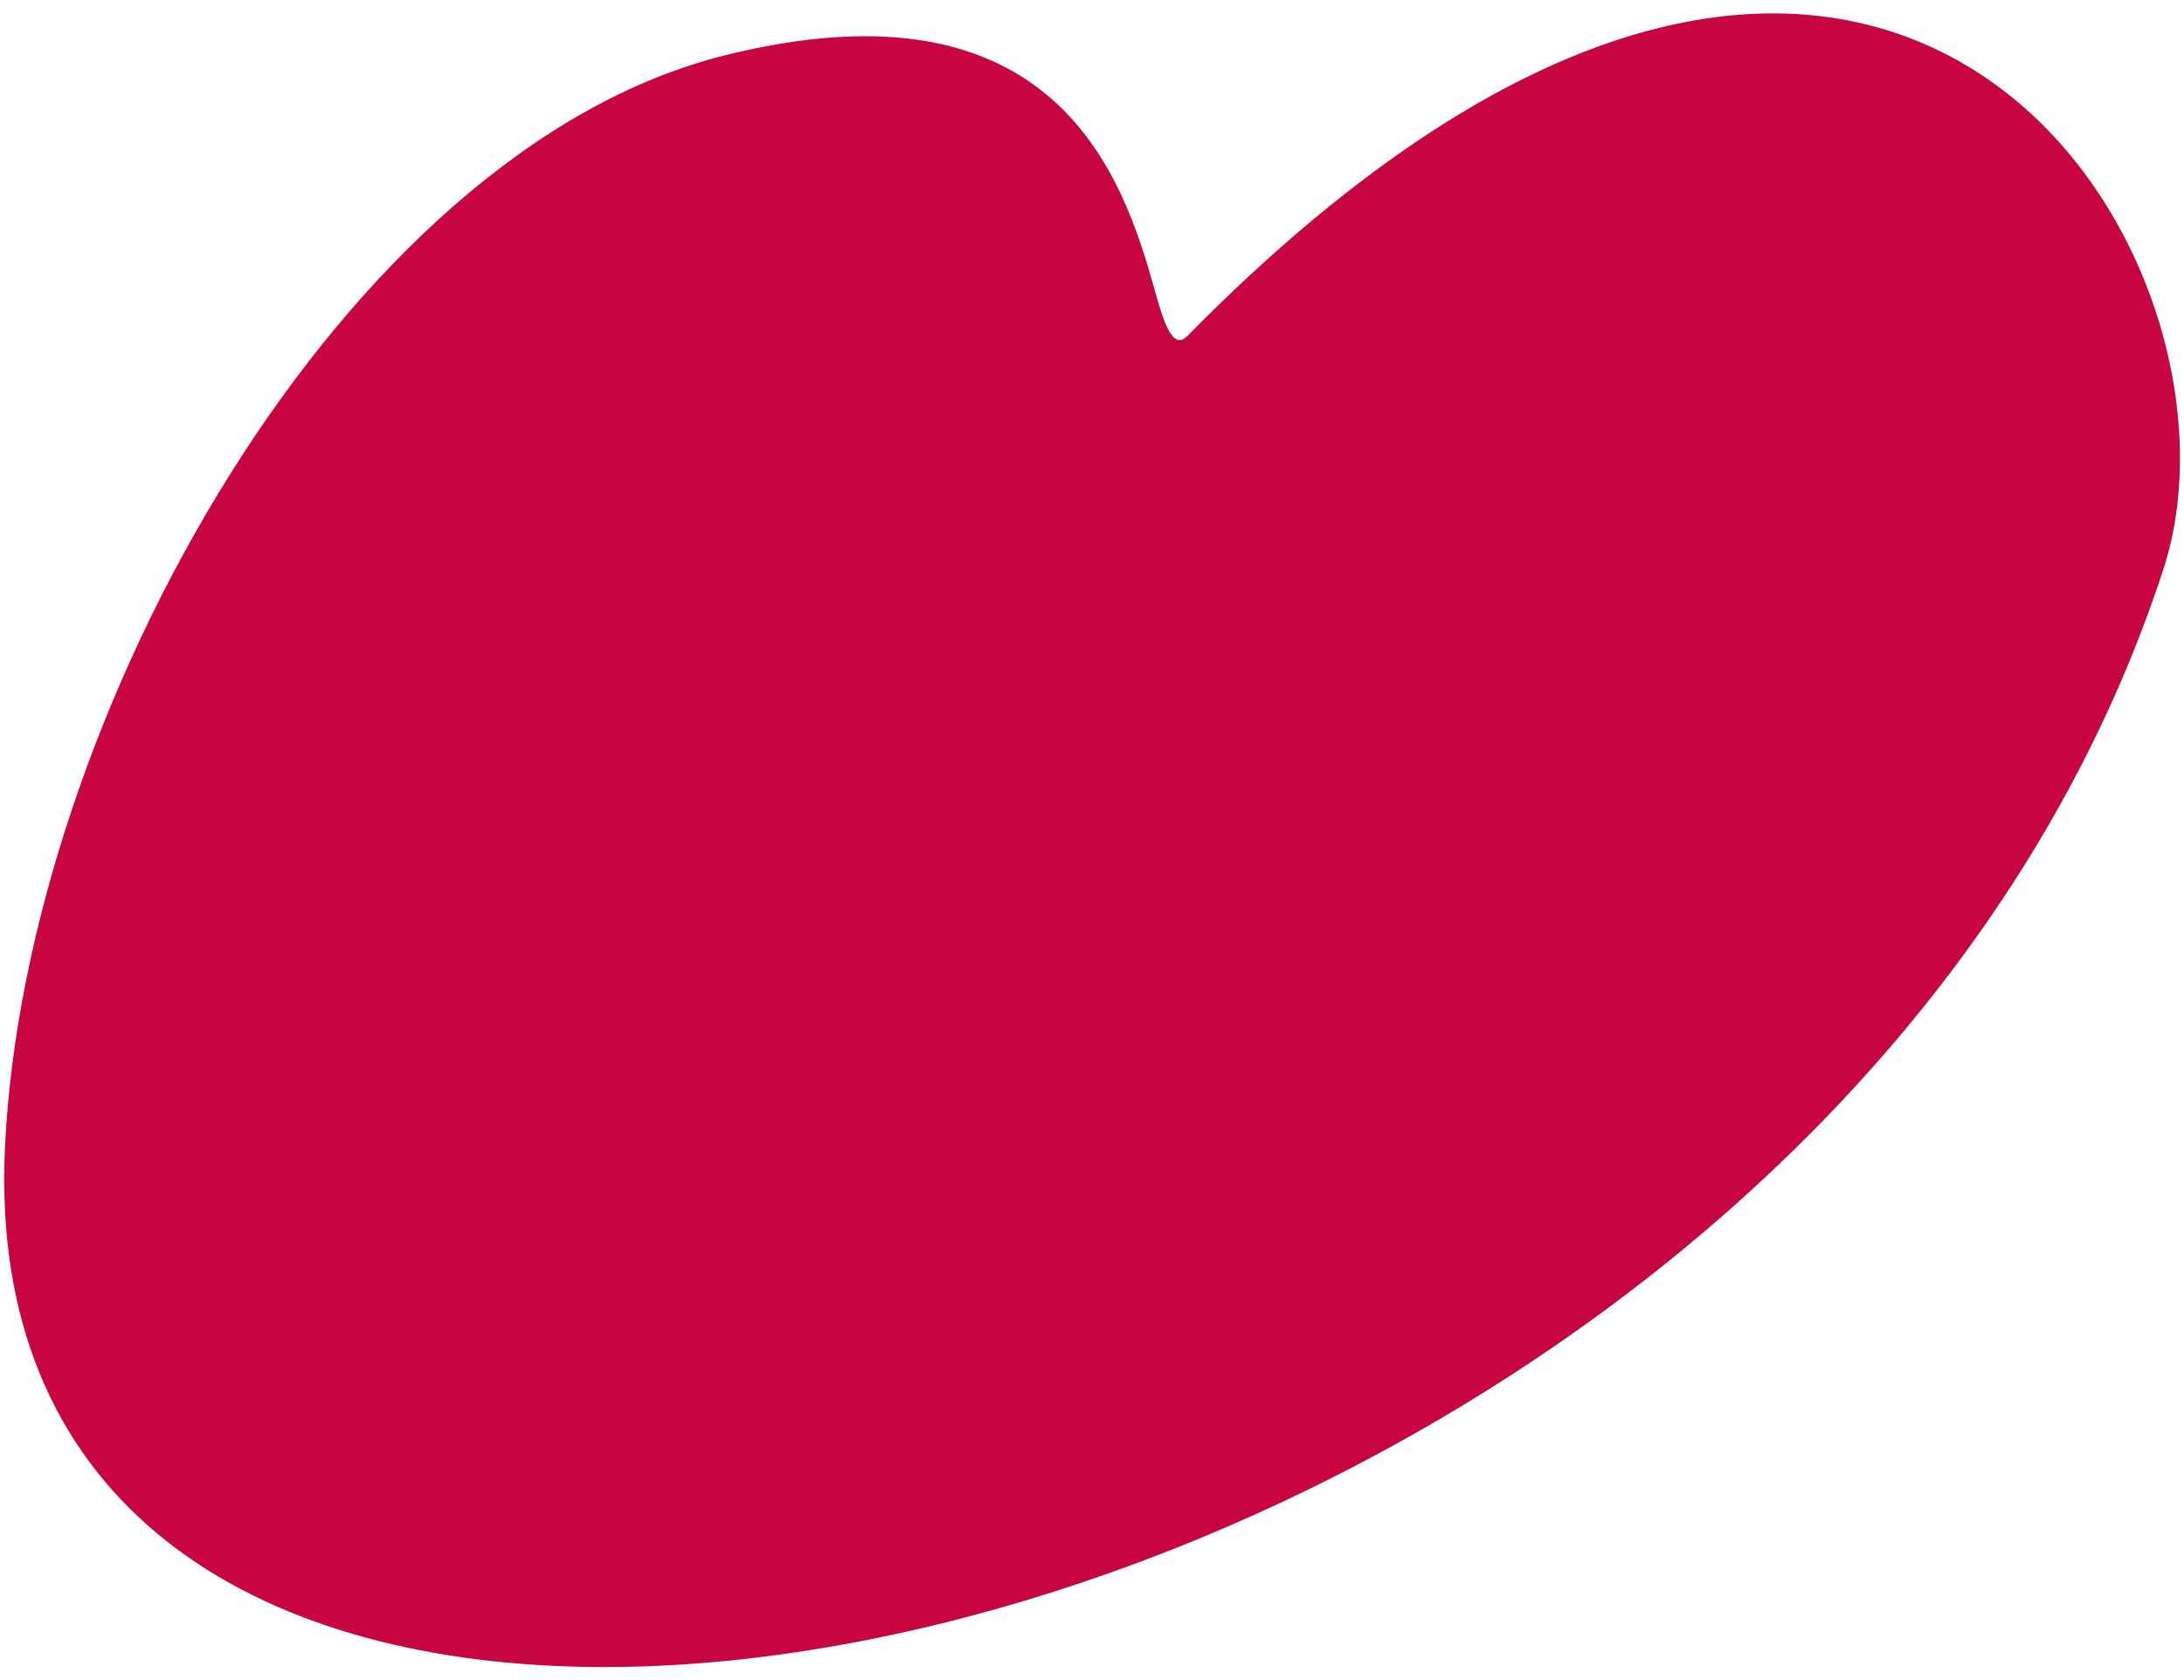 <?xml version="1.0" encoding="UTF-8"?> <svg xmlns="http://www.w3.org/2000/svg" xmlns:xlink="http://www.w3.org/1999/xlink" xml:space="preserve" width="52mm" height="40mm" version="1.1" style="shape-rendering:geometricPrecision; text-rendering:geometricPrecision; image-rendering:optimizeQuality; fill-rule:evenodd; clip-rule:evenodd" viewBox="0 0 5200 4000"> <defs> <style type="text/css"> .fil0 {fill:#C70540;fill-rule:nonzero} </style> </defs> <g id="Слой_x0020_1">  <path class="fil0" d="M1445 3969c1327,-3 3172,-975 3706,-2614 246,-754 -675,-2230 -2324,-555 -36,36 -57,-35 -79,-114 -73,-259 -231,-752 -1023,-554 -906,226 -1663,1569 -1713,2596 -1,25 -2,49 -2,73l0 10c2,793 615,1156 1423,1158l12 0z"></path> </g> </svg> 